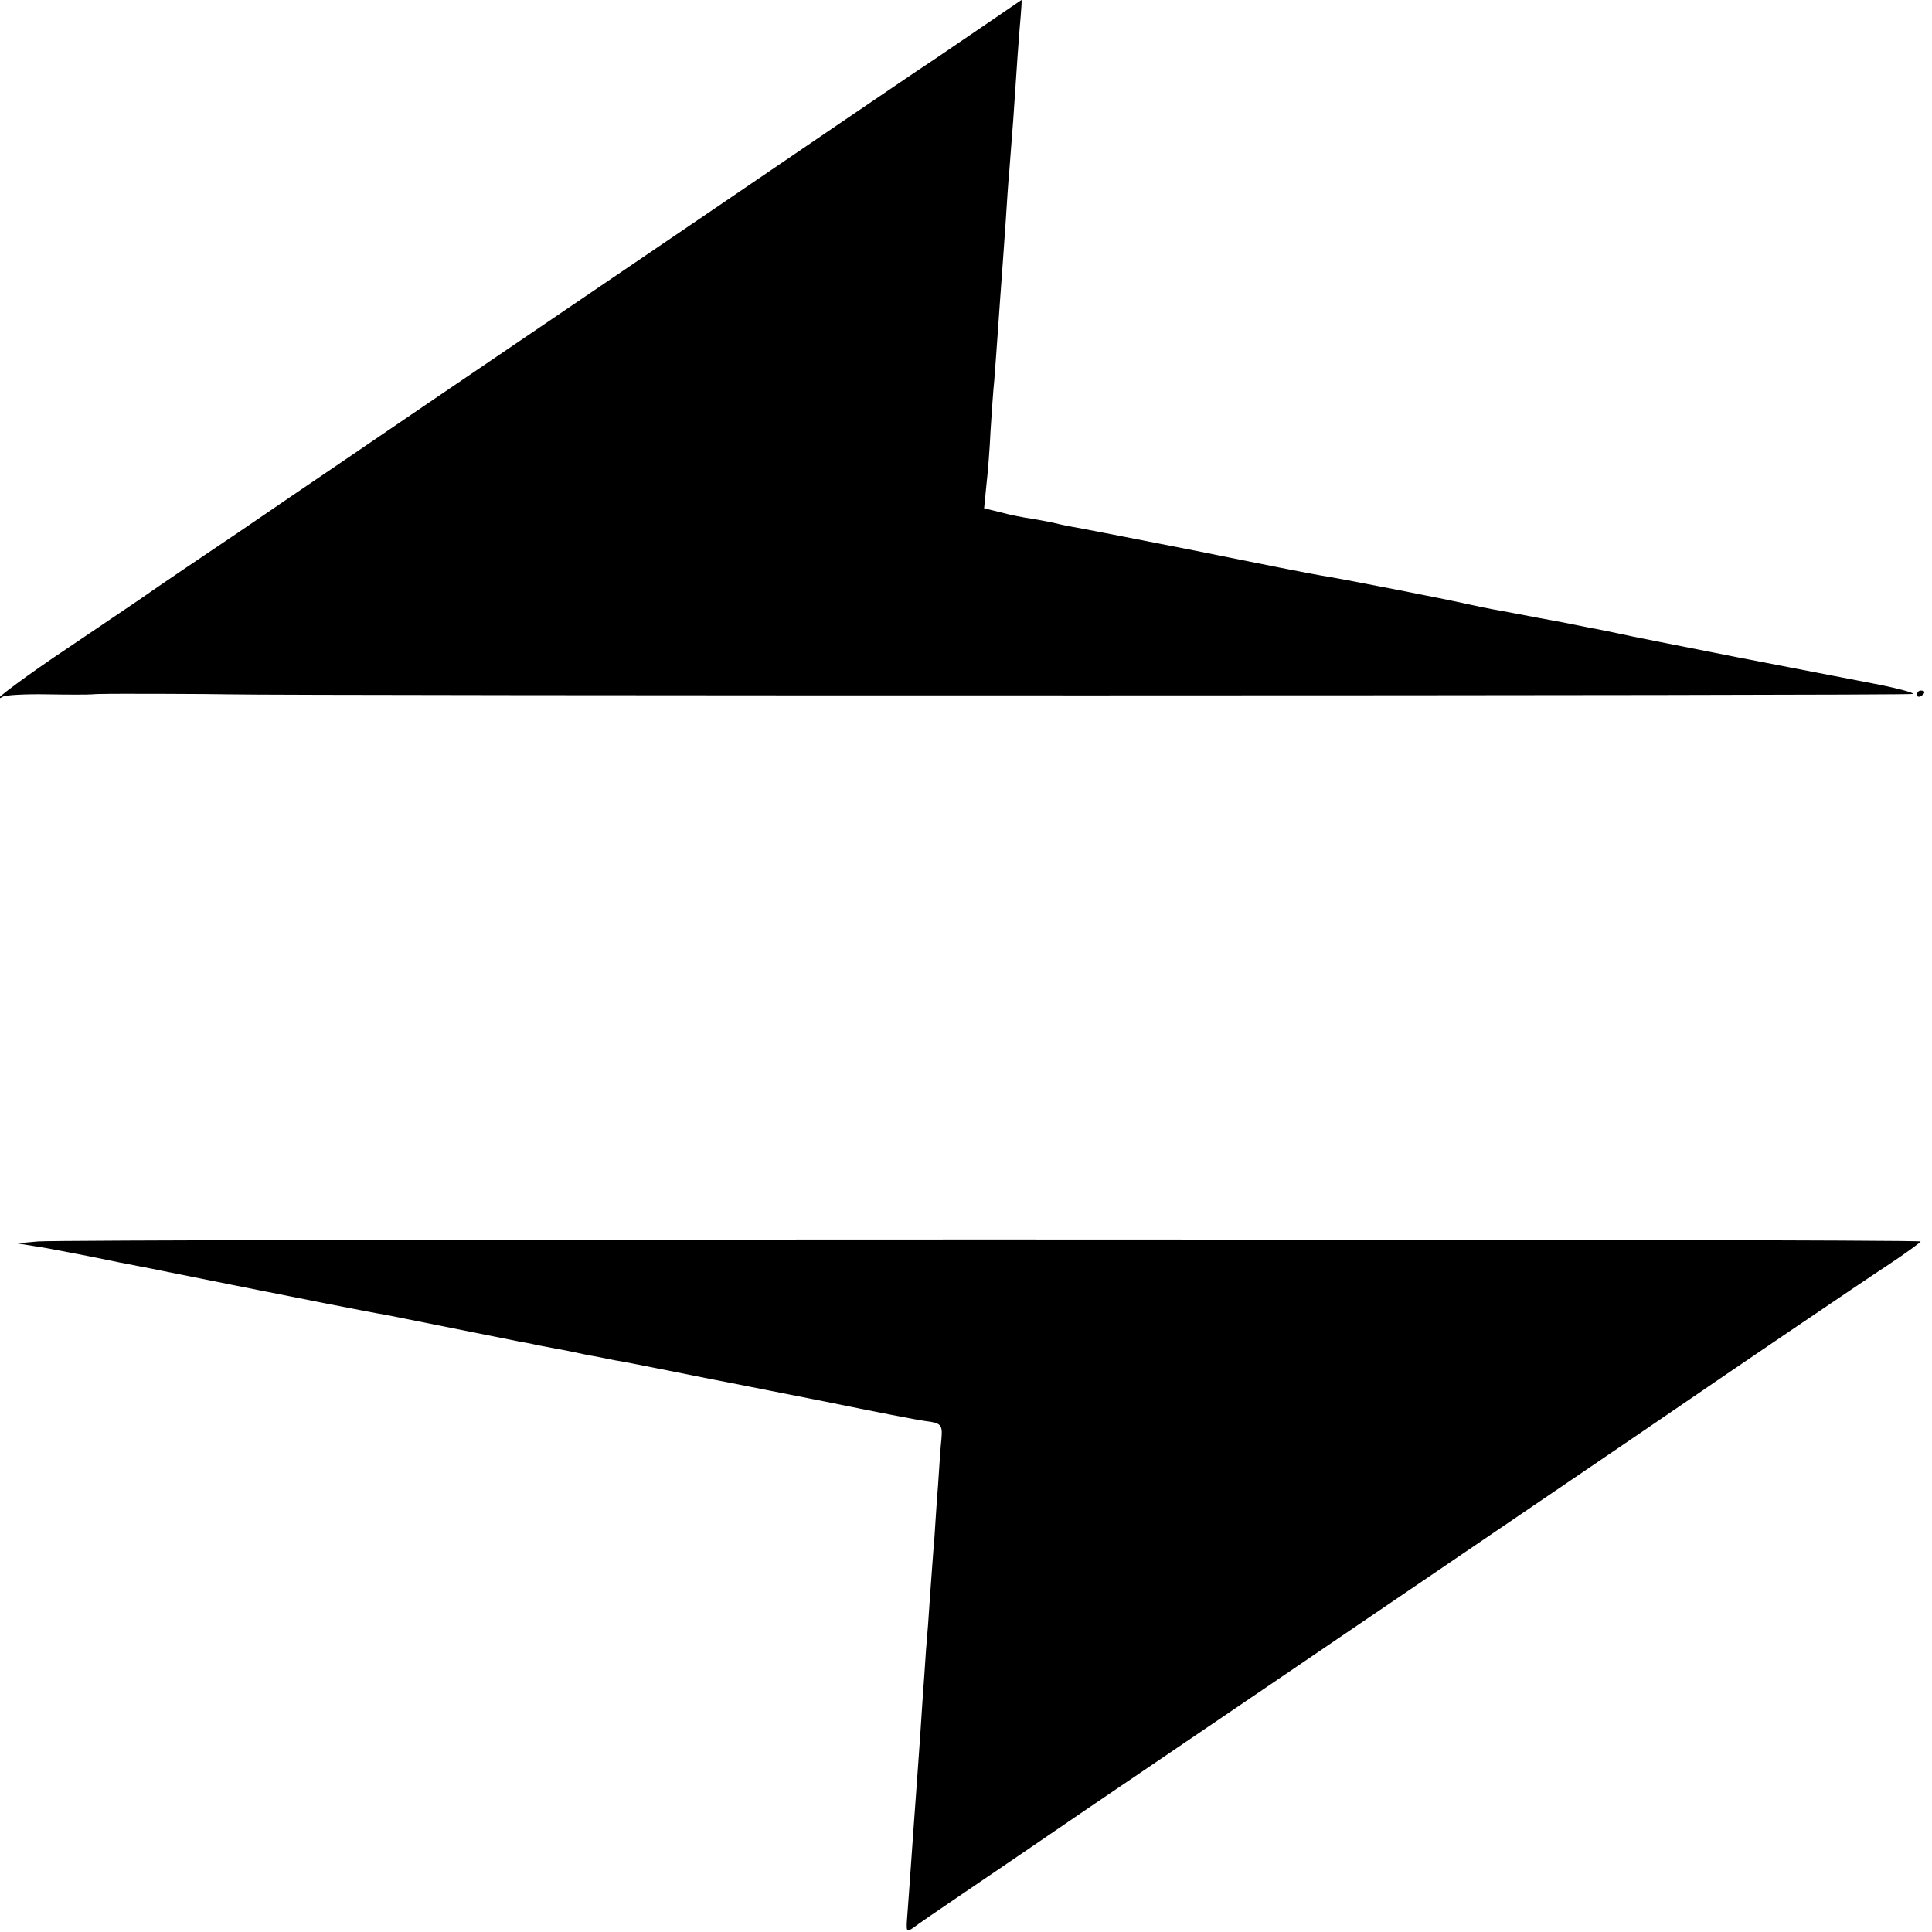 <?xml version="1.0" standalone="no"?>
<!DOCTYPE svg PUBLIC "-//W3C//DTD SVG 20010904//EN"
 "http://www.w3.org/TR/2001/REC-SVG-20010904/DTD/svg10.dtd">
<svg version="1.0" xmlns="http://www.w3.org/2000/svg"
 width="512pt" height="512pt" viewBox="0 0 512 512"
 preserveAspectRatio="xMidYMid meet">
<g transform="translate(0,512) scale(0.1,-0.1)"
fill="#000000" stroke="none">
<path d="M2644 5077 c-34 -23 -106 -72 -160 -109 -55 -36 -164 -111 -244 -165
-236 -161 -438 -298 -725 -493 -323 -219 -484 -329 -625 -425 -58 -39 -175
-119 -260 -177 -85 -57 -205 -138 -265 -180 -61 -41 -162 -110 -225 -152 -98
-67 -175 -126 -132 -102 7 4 59 7 115 6 56 -1 111 -1 122 0 11 1 25 1 30 1 23
1 293 0 327 -1 187 -4 4468 -4 4468 1 0 4 -39 14 -87 24 -108 21 -68 13 -383
74 -146 29 -285 56 -310 62 -25 5 -56 12 -70 14 -14 3 -50 10 -80 16 -56 10
-64 12 -160 30 -30 5 -73 14 -95 19 -42 10 -343 69 -385 75 -14 2 -162 31
-329 65 -167 33 -317 62 -335 65 -17 3 -38 8 -46 10 -8 2 -32 6 -53 10 -22 3
-59 10 -84 17 l-45 11 6 61 c4 34 9 98 11 144 3 46 7 107 10 135 2 29 7 90 10
137 3 47 8 110 10 140 2 30 7 93 10 140 3 47 7 110 10 140 2 30 7 89 10 130 9
138 16 235 20 278 2 23 3 42 2 42 -1 -1 -30 -20 -63 -43z"/>
<path d="M5080 3279 c0 -5 5 -7 10 -4 6 3 10 8 10 11 0 2 -4 4 -10 4 -5 0 -10
-5 -10 -11z"/>
<path d="M100 1830 l-55 -5 50 -8 c28 -4 93 -17 145 -27 52 -11 109 -22 125
-25 43 -8 59 -12 255 -51 161 -32 356 -71 405 -79 11 -2 90 -18 175 -35 85
-17 164 -33 175 -35 11 -2 34 -6 50 -10 17 -3 53 -10 80 -15 28 -6 61 -13 75
-15 14 -3 36 -7 50 -10 14 -2 70 -13 125 -24 55 -11 111 -22 125 -25 23 -4
258 -51 305 -60 137 -28 245 -49 268 -52 41 -5 45 -10 42 -46 -2 -18 -6 -73
-9 -123 -4 -49 -8 -115 -10 -145 -3 -30 -7 -95 -11 -145 -3 -49 -8 -116 -11
-148 -2 -31 -6 -90 -9 -130 -8 -126 -16 -230 -20 -287 -2 -30 -7 -93 -10 -140
-3 -47 -8 -109 -10 -139 -4 -51 -4 -53 15 -40 10 8 70 49 132 91 62 42 212
144 333 227 121 82 299 203 395 268 254 173 1176 799 1210 823 49 34 448 305
517 350 45 30 82 57 83 60 0 7 -4919 7 -4990 0z"/>
</g>
</svg>
